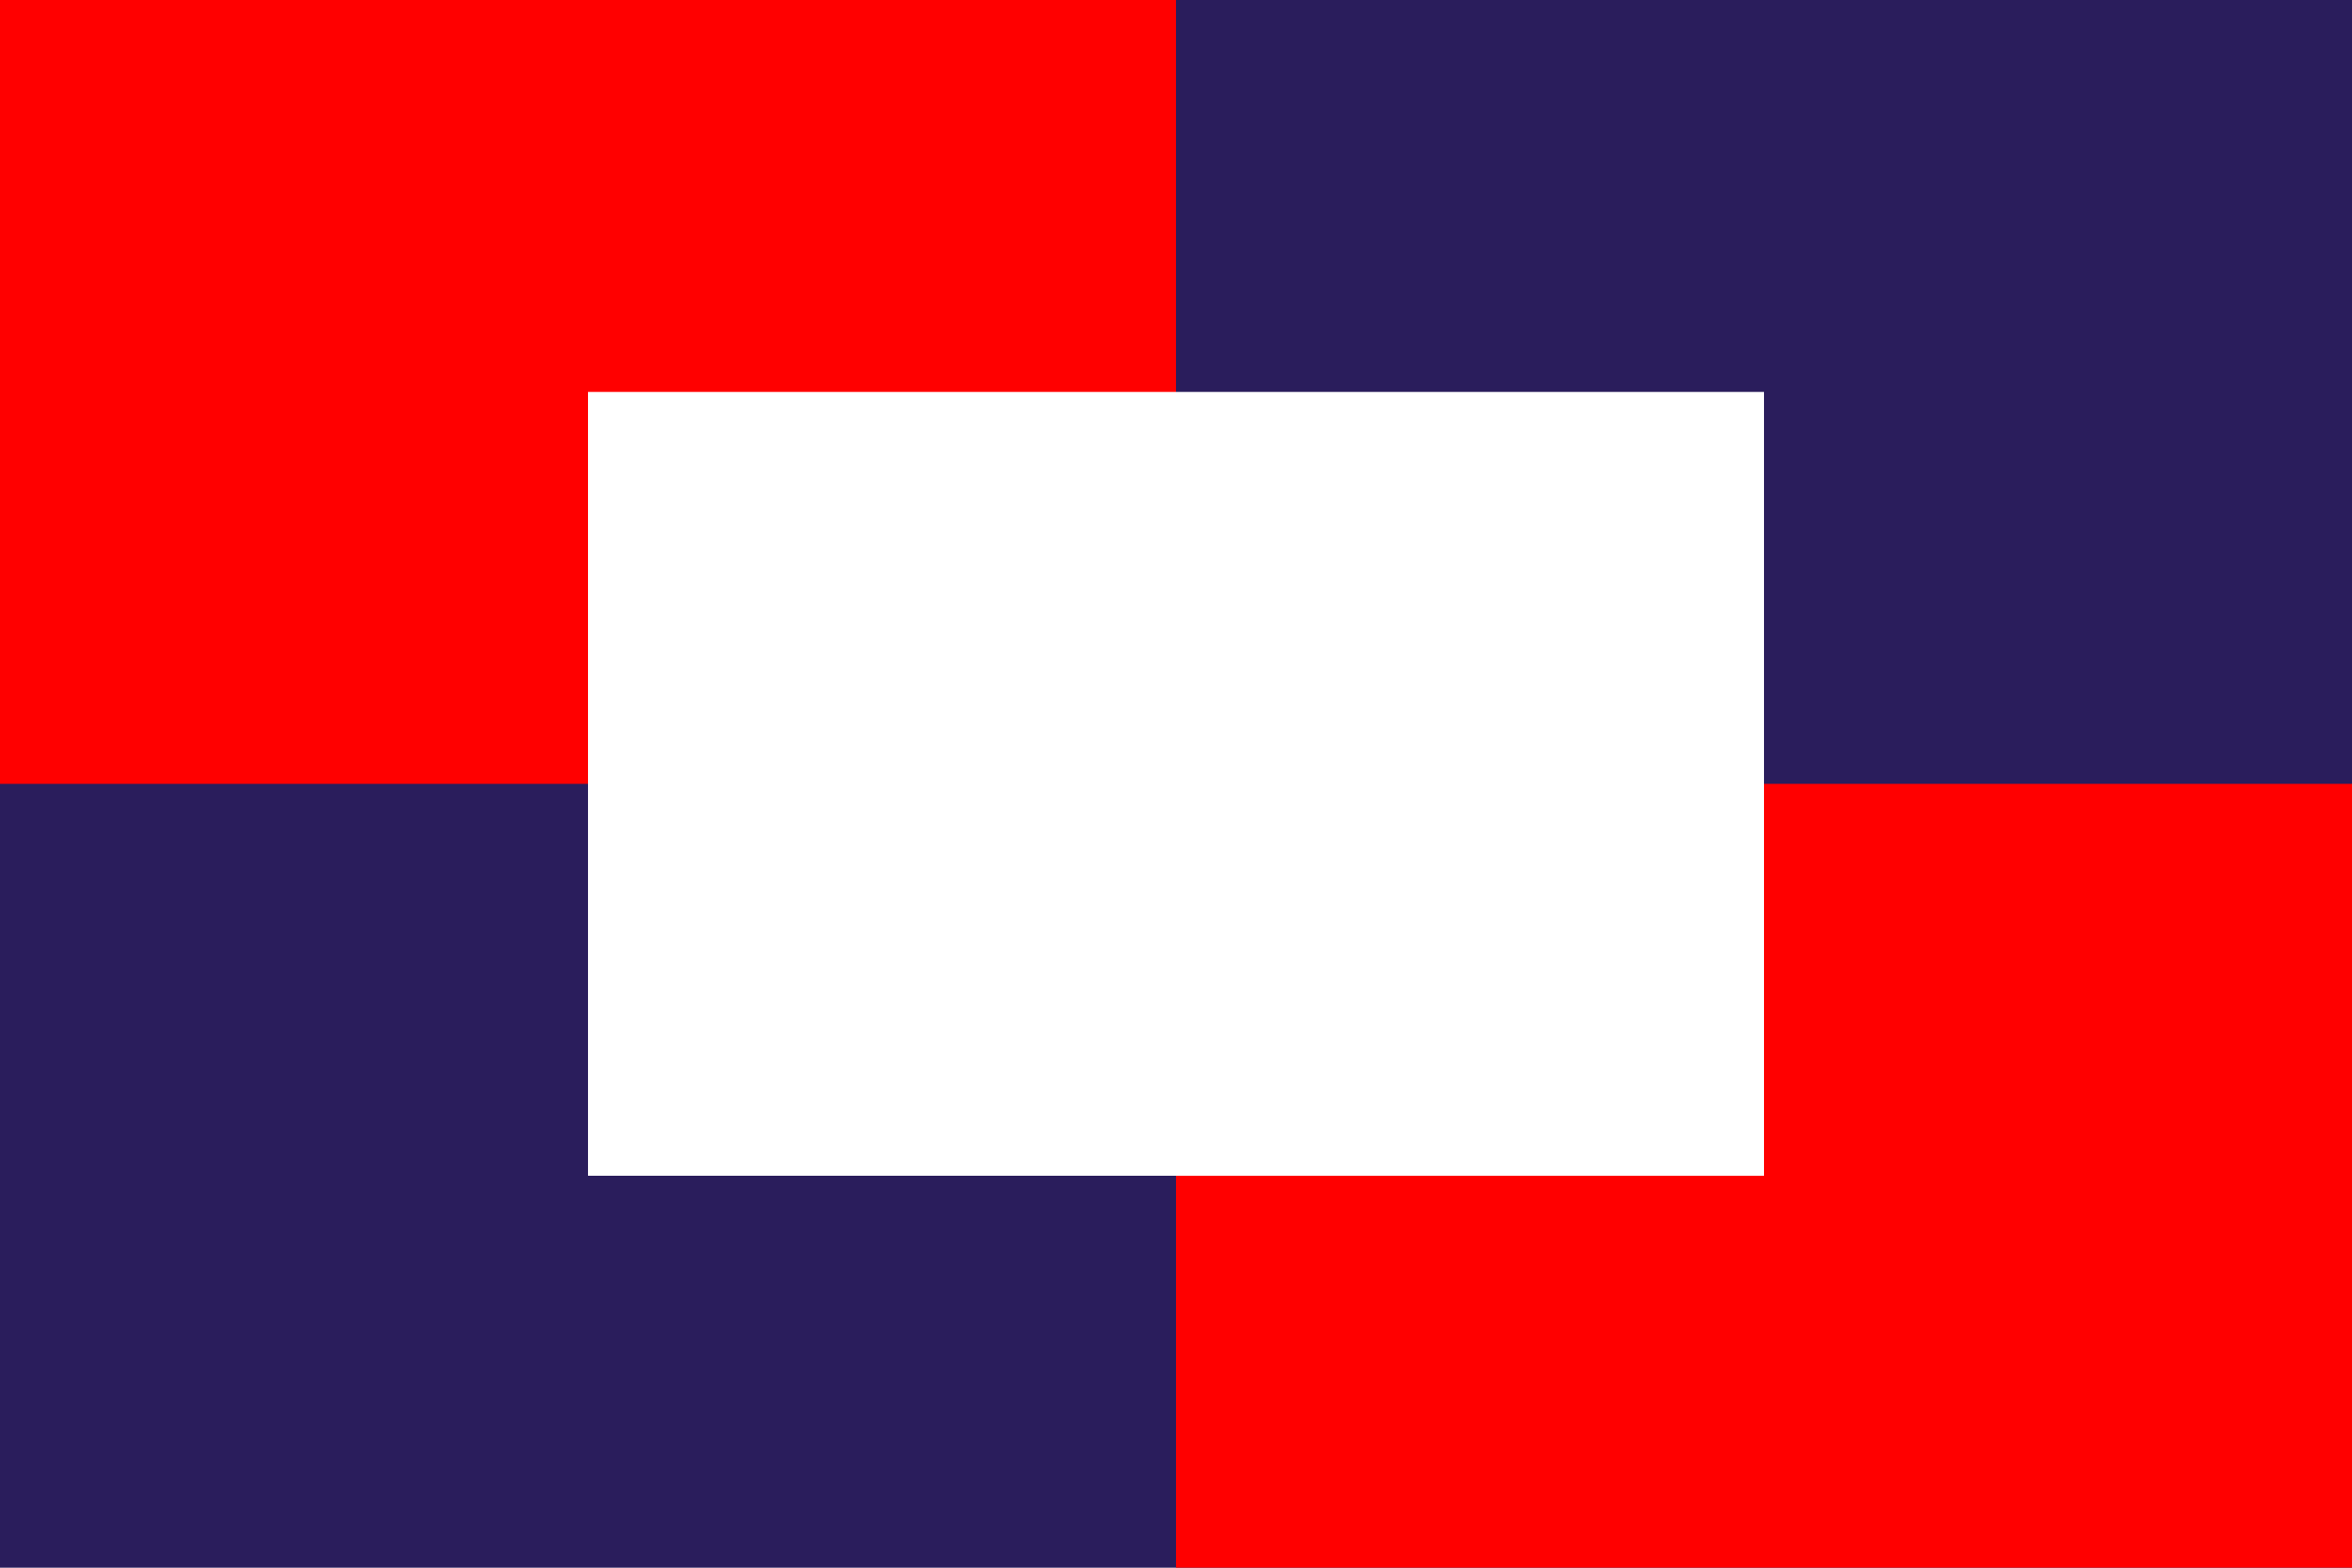 <?xml version="1.0" encoding="UTF-8"?>
<svg xmlns="http://www.w3.org/2000/svg" width="600" height="400">
<rect width="600" height="400" fill="#2a1d5c"/>
<rect width="300" height="200" fill="#ff0000"/>
<rect width="300" height="200" x="300" y="200" fill="#ff0000"/>
<rect width="300" height="200" x="150" y="100" fill="#ffffff"/>
</svg>